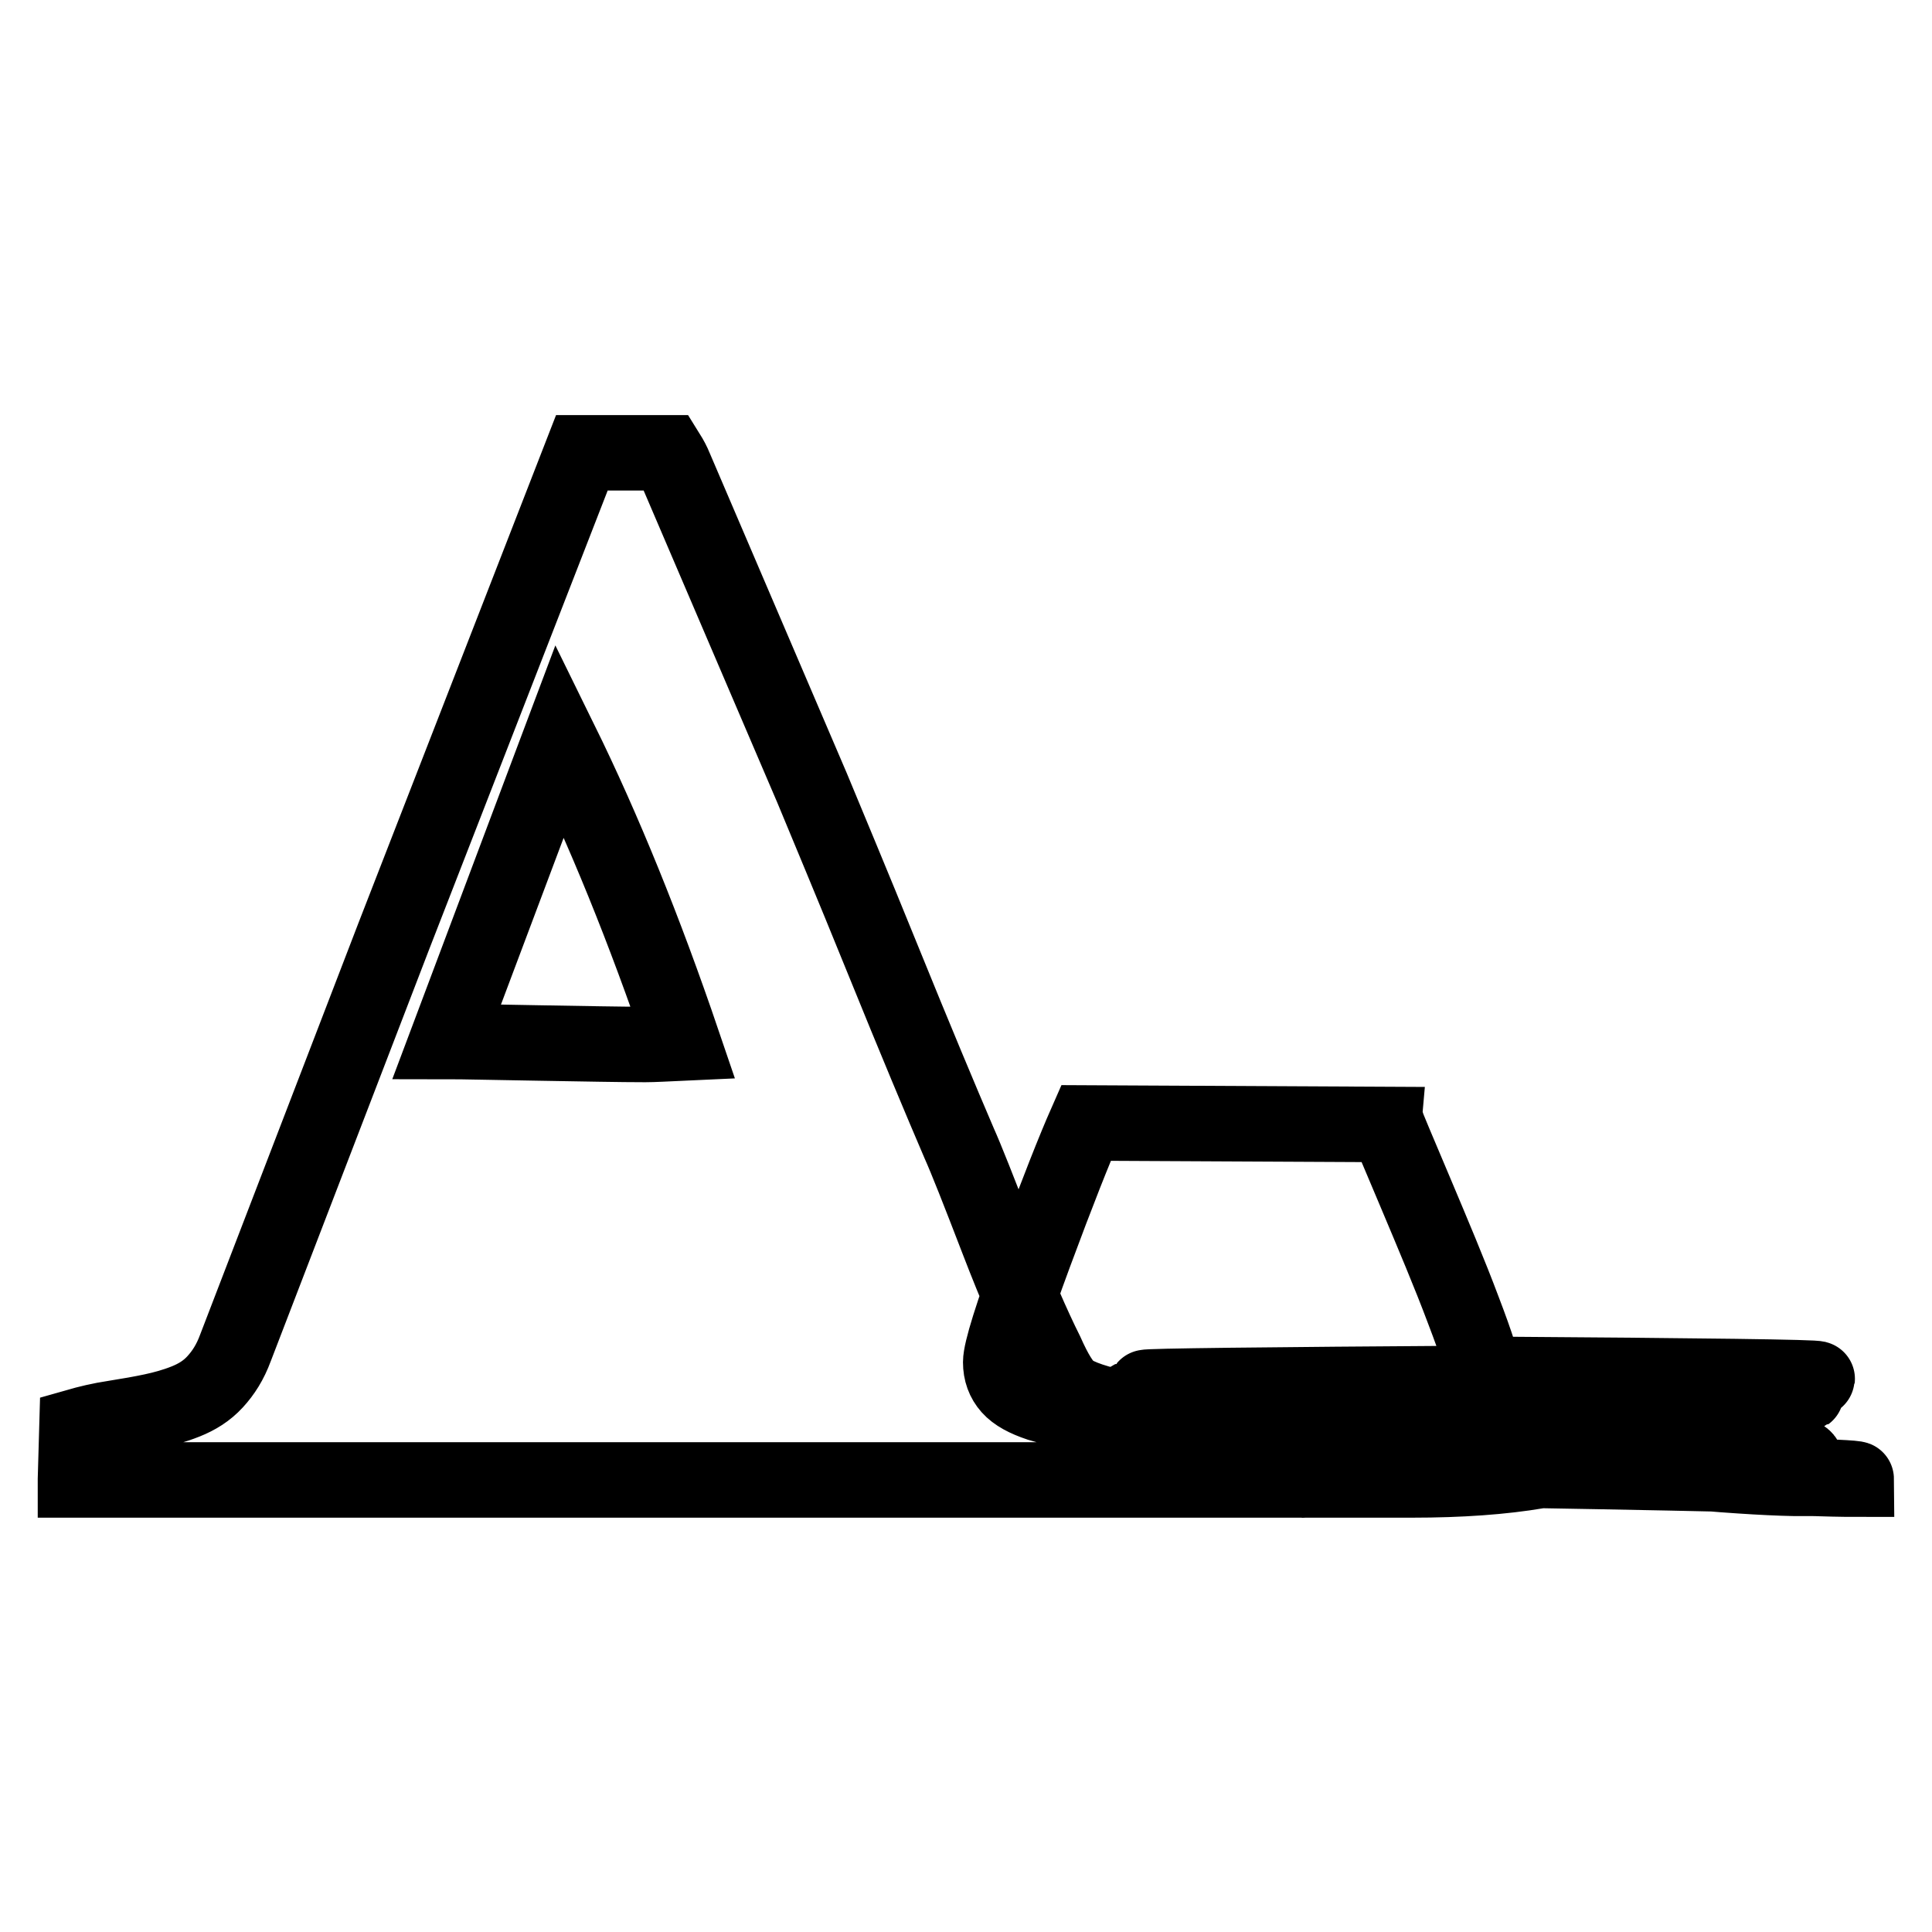 <?xml version="1.0" encoding="utf-8"?>
<!-- Svg Vector Icons : http://www.onlinewebfonts.com/icon -->
<!DOCTYPE svg PUBLIC "-//W3C//DTD SVG 1.1//EN" "http://www.w3.org/Graphics/SVG/1.1/DTD/svg11.dtd">
<svg version="1.1" xmlns="http://www.w3.org/2000/svg" xmlns:xlink="http://www.w3.org/1999/xlink" x="0px" y="0px" viewBox="0 0 256 256" enable-background="new 0 0 256 256" xml:space="preserve">
<g> <path stroke-width="10" fill-opacity="0" stroke="#000000"  d="M74.2,98.1L59.2,138c1.9,0,6,0.1,12.1,0.2c6.1,0.1,10.9,0.2,14.2,0.2c1.1,0,2.8-0.1,5-0.2 C85.4,123.2,80,109.9,74.2,98.1z M10,196l0.2-7c1.4-0.4,3-0.8,5-1.1c1.9-0.3,3.6-0.6,5-0.9c1.4-0.3,2.9-0.7,4.4-1.3 s2.8-1.4,3.9-2.6c1.1-1.2,2-2.6,2.7-4.5l21-54.6L77.1,60h11.3c0.5,0.8,0.8,1.4,1,1.9l18.2,42.5c1.9,4.6,5.1,12.2,9.4,22.8 c4.3,10.6,7.7,18.7,10.1,24.3c0.9,2,2.6,6.3,5.1,12.8c2.5,6.5,4.7,11.5,6.4,14.9c1.2,2.7,2.2,4.3,3.1,5c1.1,0.9,3.7,1.8,7.8,2.6 s6.6,1.5,7.4,1.8c0.4,2.2,0.5,3.9,0.5,5c0,0.2,14.8,0.6,44.3,1.2c29.5,0.5,44.3,0.9,44.3,1.2c-3.7,0-9.3-0.2-16.8-0.7 s-13.1-0.7-16.9-0.7c-4.5,0-10.8,0.2-19,0.6s-13.5,0.6-15.8,0.7c0-2.5,0.1-4.8,0.4-6.9l11.6-2.5c59.1,0,59.4-0.1,1.1-0.2 s-57.9-0.3,1.4-0.3c59.2-0.1,59.7-0.2,1.3-0.4c-58.4-0.2-57.9-0.4,1.3-0.6c59.3-0.2,59.6-0.4,1-0.7c-58.6-0.3-58.4-0.6,0.8-1 c59.1-0.4,59.2-0.8,0.2-1.2c0-0.9-0.9-3.8-2.7-8.5c-1.8-4.8-4-10-6.4-15.7c-2.4-5.7-3.7-8.7-3.7-8.9l-39.9-0.2 c-1.5,3.4-3.8,9.2-6.8,17.3c-3,8.1-4.5,12.9-4.5,14.4c0,1.3,0.4,2.4,1.2,3.3c0.8,0.9,2.1,1.6,3.9,2.2c1.7,0.5,3.2,0.9,4.3,1.2 c1.1,0.3,2.8,0.5,5,0.8c2.2,0.2,3.5,0.4,3.6,0.4c59.1,1.1,88.6,2.8,88.6,5.1c0,0.5-0.1,1.3-0.2,2.4c-3.4,0-8.6-0.3-15.5-0.9 c-6.9-0.6-12-0.9-15.5-0.9c-0.5,0-1.3,0.1-2.3,0.4c-1.1,0.2-1.7,0.4-1.9,0.4c-4.7,0.8-10.3,1.2-16.7,1.2H10z"/></g>
</svg>